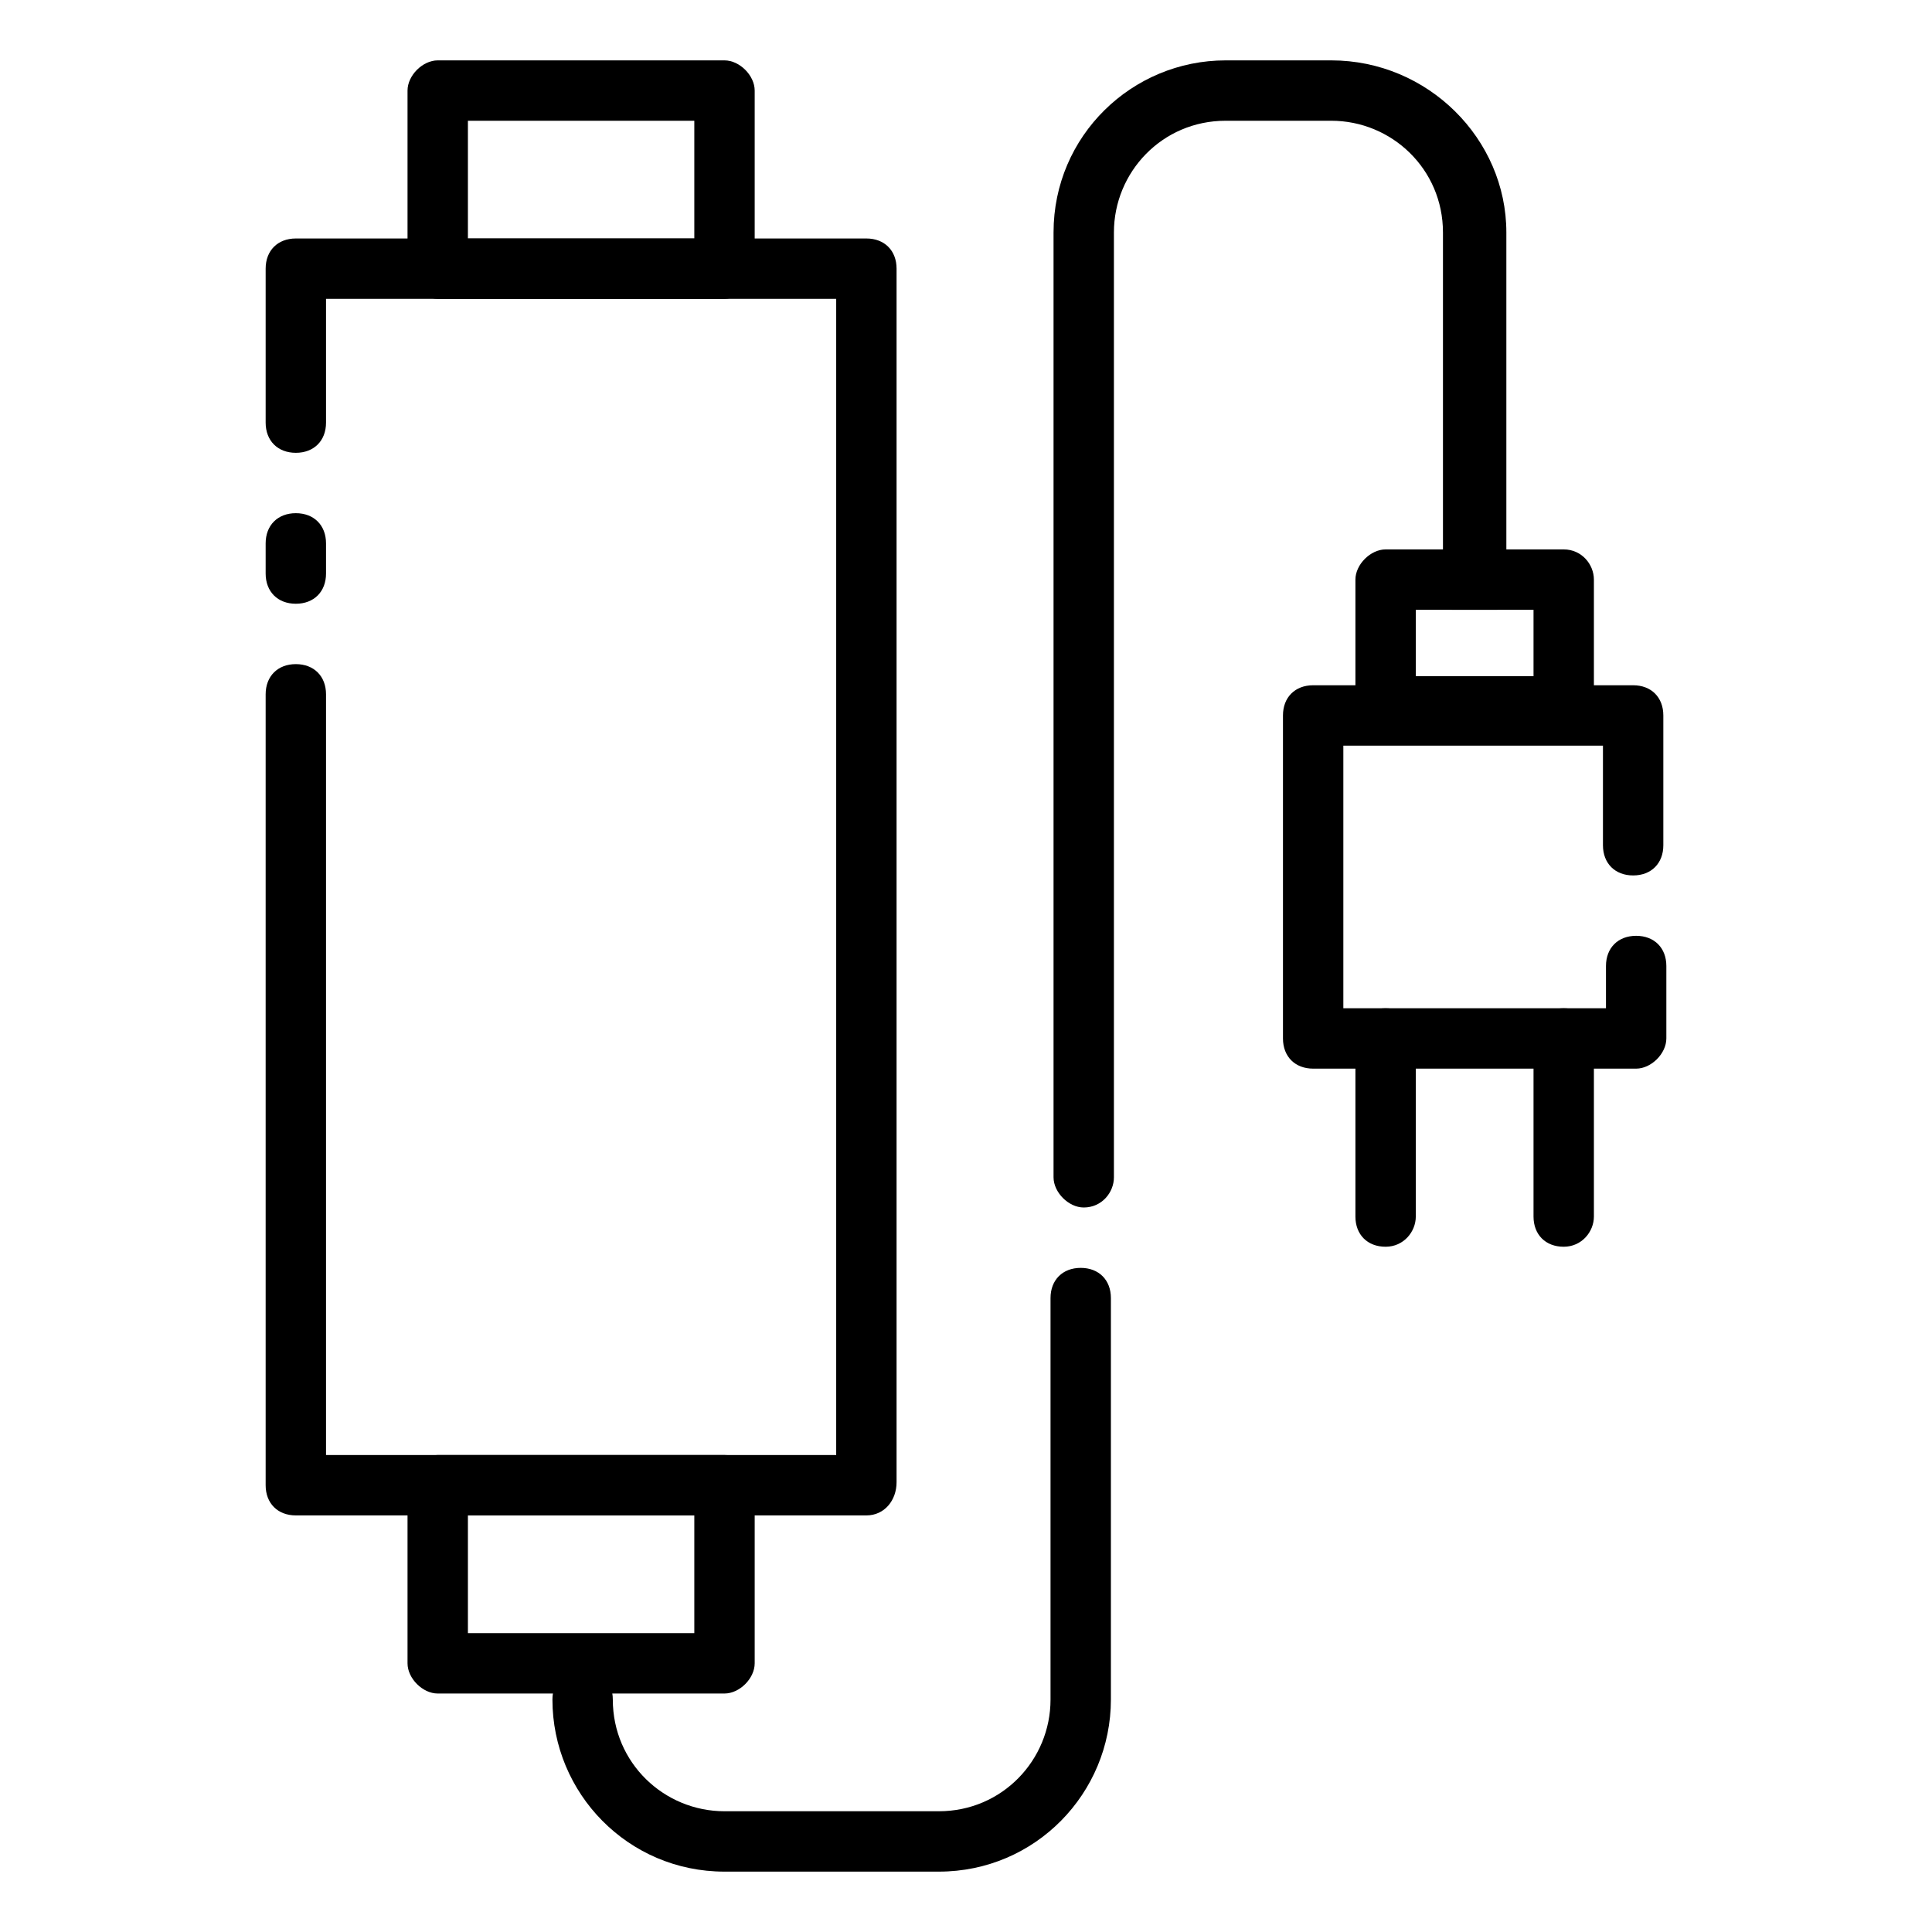 <svg id="Layer_1" enable-background="new 0 0 64 64" height="512" viewBox="0 0 64 64" width="512" xmlns="http://www.w3.org/2000/svg"><g id="Layer_21"><path d="m49.9 7.7v11.8c0 .3-.1.5-.3.7h-1.5c-.2-.2-.3-.4-.3-.7v-11.8c0-2.1-1.7-3.7-3.7-3.7h-3.5c-2.1 0-3.7 1.7-3.7 3.7v31.3c0 .5-.4 1-1 1-.5 0-1-.5-1-1v-31.3c0-3.2 2.6-5.7 5.7-5.7h3.5c3.2 0 5.8 2.6 5.8 5.7z"/><path d="m31.1 62h-7.1c-3.2 0-5.7-2.6-5.7-5.7 0-.6.4-1 1-1s1 .4 1 1c0 2.1 1.7 3.7 3.7 3.7h7.1c2.1 0 3.7-1.7 3.7-3.7v-13.3c0-.6.4-1 1-1s1 .4 1 1v13.3c0 3.1-2.5 5.7-5.7 5.7z"/><path d="m28.7 50.2h-18.9c-.6 0-1-.4-1-1v-26.2c0-.6.4-1 1-1s1 .4 1 1v25.2h16.9v-38.3h-16.9v4.1c0 .6-.4 1-1 1s-1-.4-1-1v-5.1c0-.6.4-1 1-1h18.9c.6 0 1 .4 1 1v40.2c0 .6-.4 1.1-1 1.1z"/><path d="m9.8 20c-.6 0-1-.4-1-1v-1c0-.6.4-1 1-1s1 .4 1 1v1c0 .6-.4 1-1 1z"/><path d="m24 48.2h-9.5c-.5 0-1 .5-1 1v5.9c0 .5.5 1 1 1h9.5c.5 0 1-.5 1-1v-5.9c0-.6-.5-1-1-1zm-1 5.9h-7.5v-3.9h7.5z"/><path d="m24 2h-9.5c-.5 0-1 .5-1 1v5.9c0 .5.5 1 1 1h9.5c.5 0 1-.5 1-1v-5.9c0-.5-.5-1-1-1zm-8.5 5.9v-3.9h7.5v3.9z"/><path d="m51.8 18.2h-5.9c-.5 0-1 .5-1 1v4.2c0 .5.5 1 1 1h5.9c.5 0 1-.5 1-1v-4.2c0-.5-.4-1-1-1zm-4.9 2h3.9v2.2h-3.9z"/><path d="m54.2 35.4h-10.7c-.6 0-1-.4-1-1v-10.7c0-.6.4-1 1-1h10.6c.6 0 1 .4 1 1v4.3c0 .6-.4 1-1 1s-1-.4-1-1v-3.3h-8.6v8.7h8.7v-1.4c0-.6.4-1 1-1s1 .4 1 1v2.4c0 .5-.5 1-1 1z"/><path d="m51.8 41.3c-.6 0-1-.4-1-1v-5.9c0-.6.4-1 1-1s1 .4 1 1v5.9c0 .5-.4 1-1 1z"/><path d="m45.9 41.3c-.6 0-1-.4-1-1v-5.9c0-.6.4-1 1-1s1 .4 1 1v5.9c0 .5-.4 1-1 1z"/></g></svg>